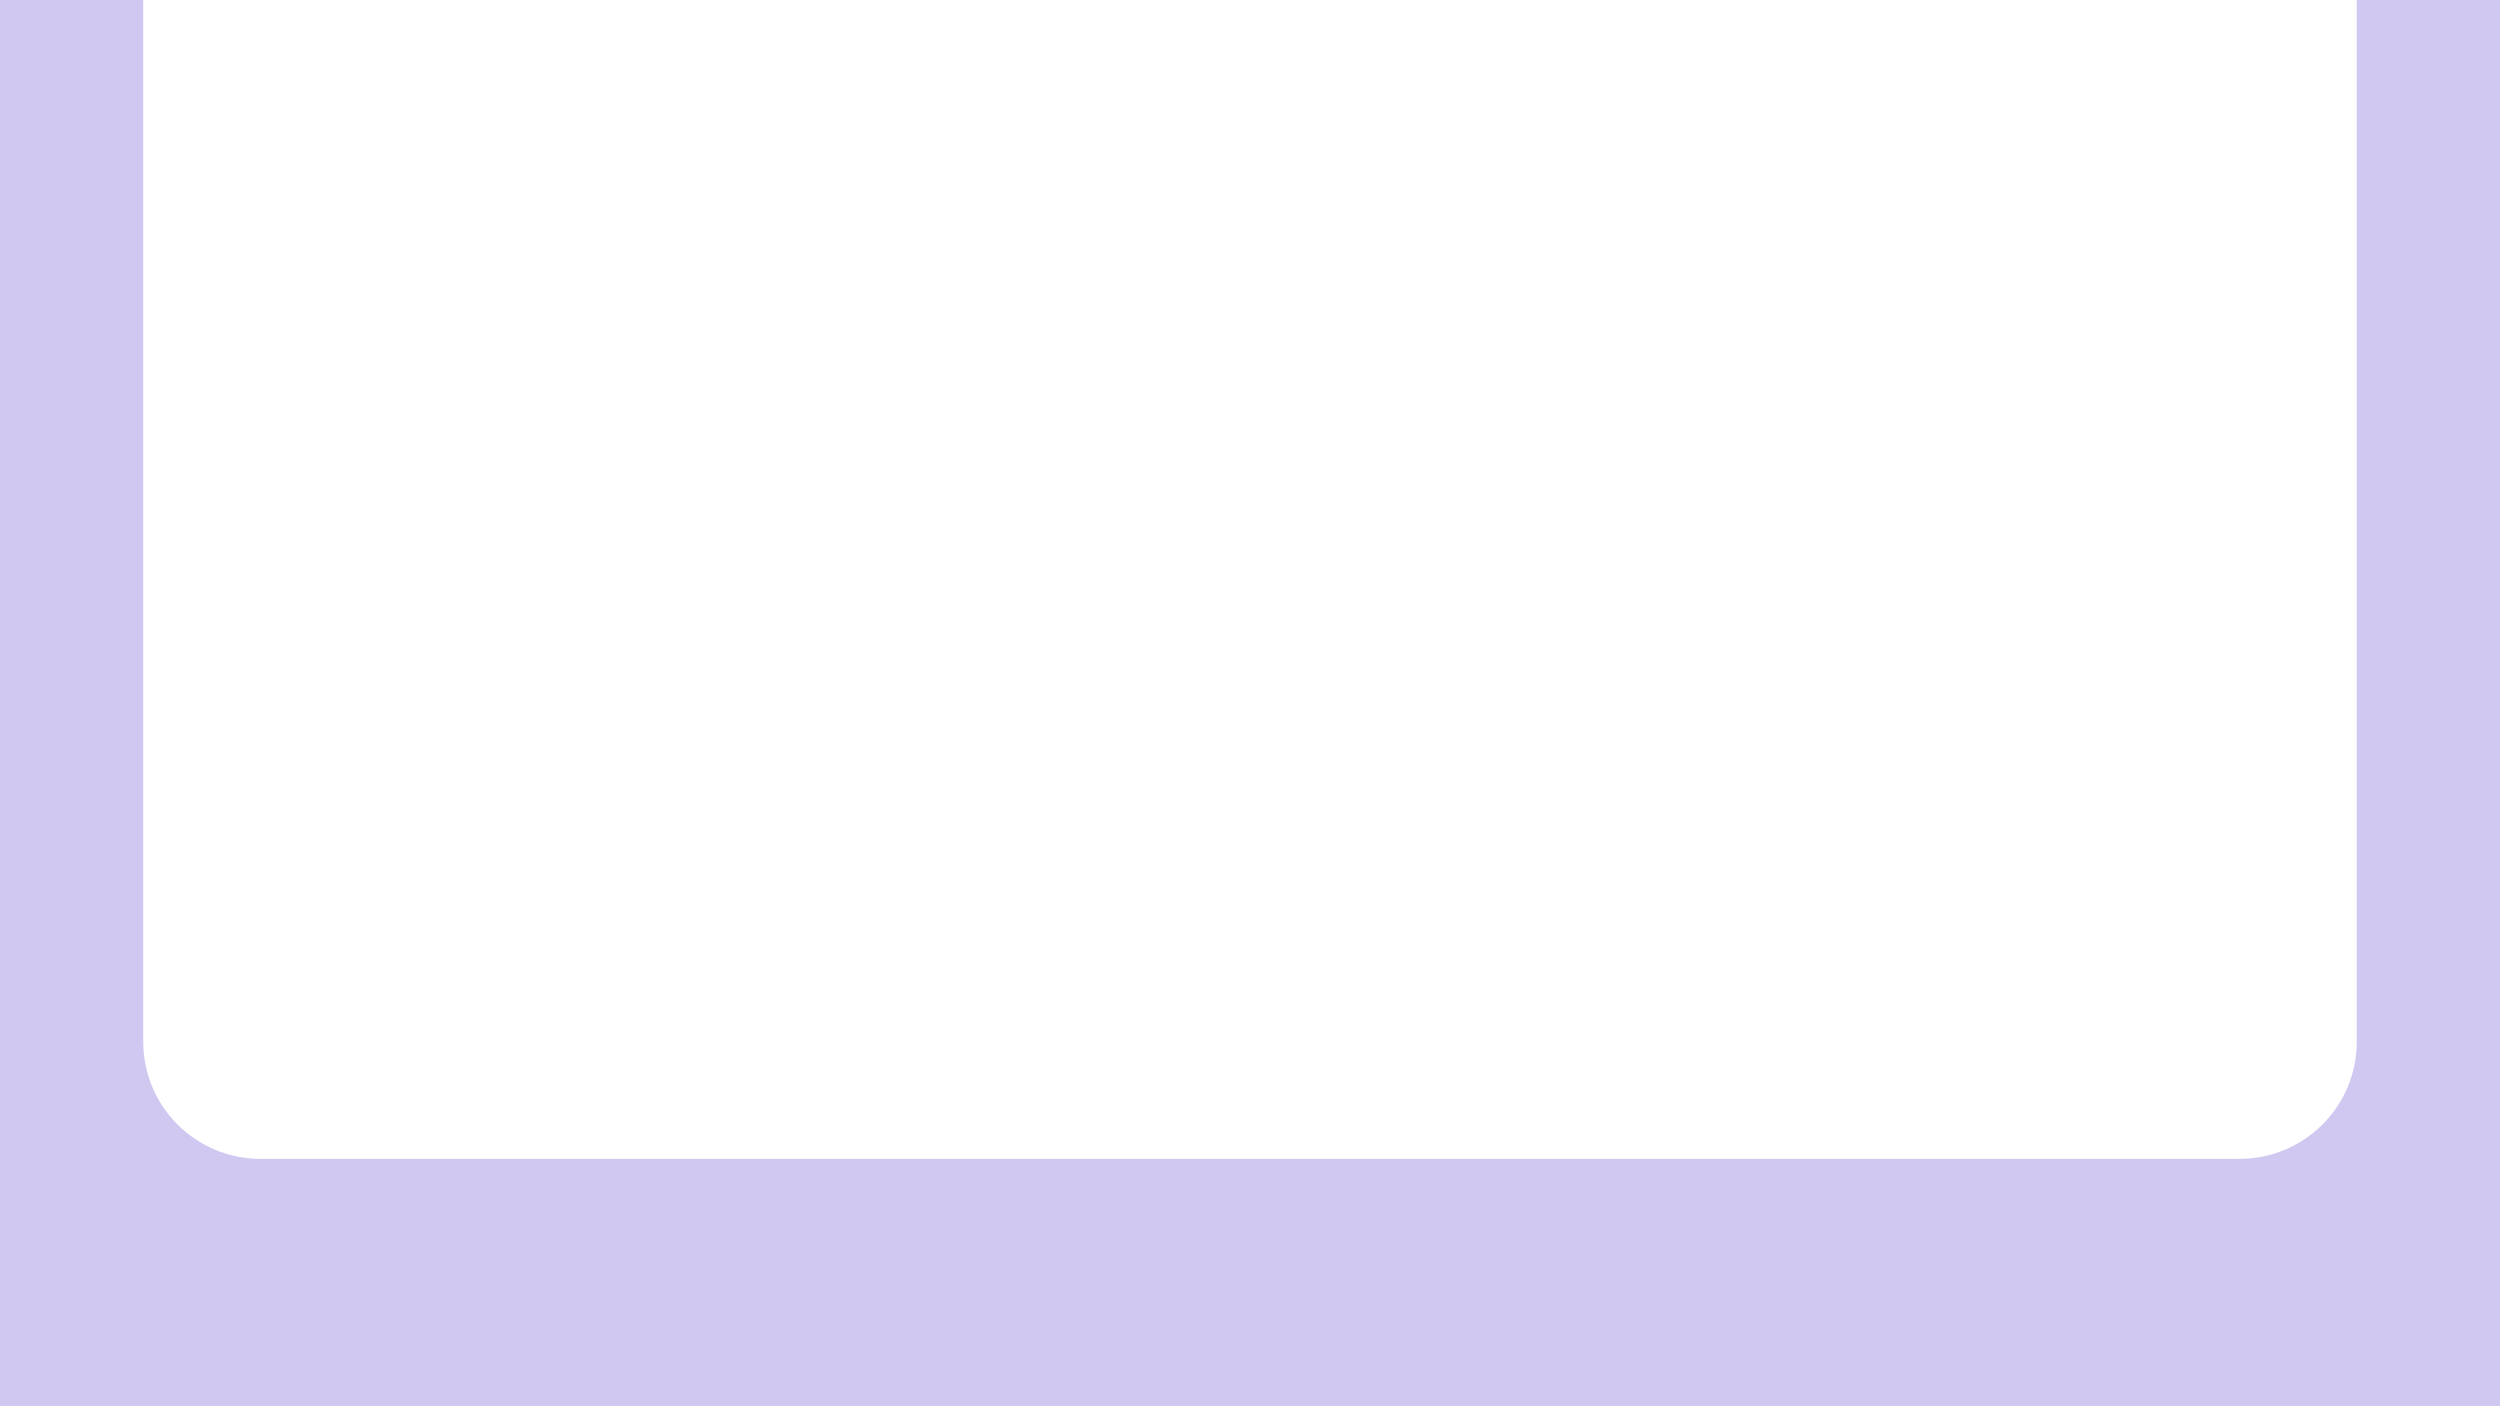 <?xml version="1.0" encoding="UTF-8"?> <svg xmlns="http://www.w3.org/2000/svg" width="1920" height="1080" viewBox="0 0 1920 1080" fill="none"><path fill-rule="evenodd" clip-rule="evenodd" d="M110 0H0V1080H1920V0H1810V800C1810 849.706 1769.71 890 1720 890H200C150.294 890 110 849.706 110 800V0Z" fill="#D0C8F1"></path></svg> 